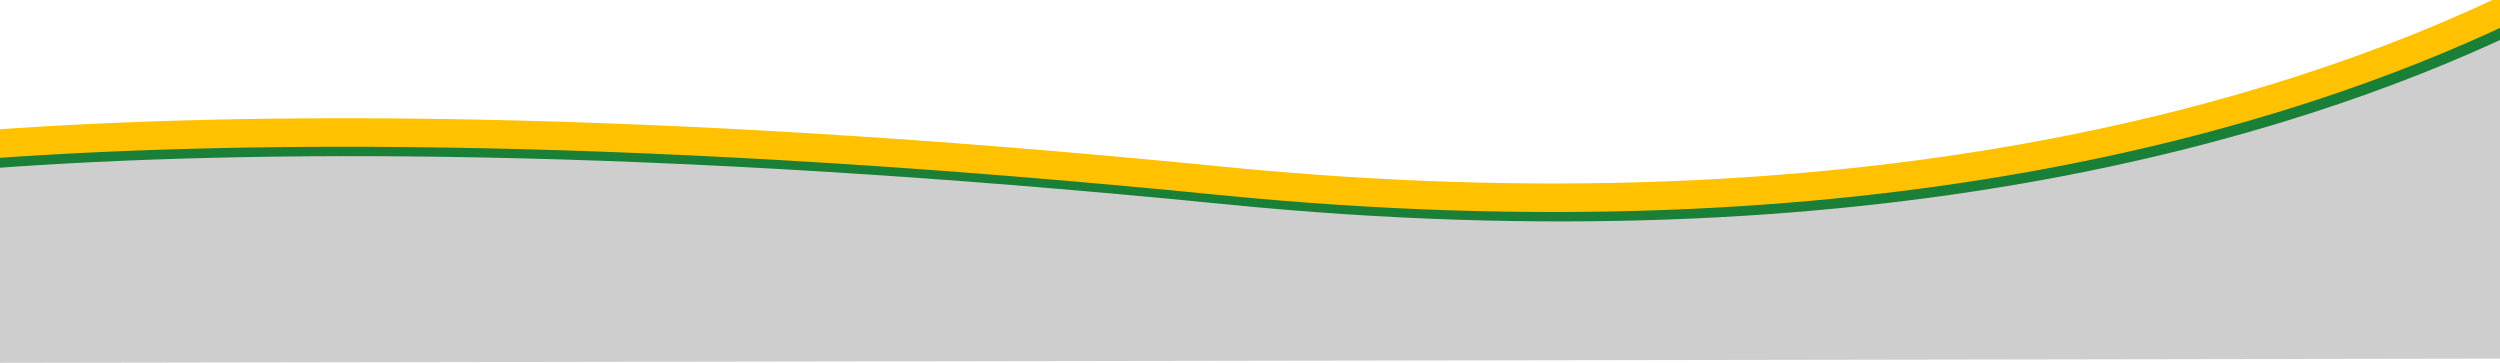 <svg width="1440" height="209" viewBox="0 0 1440 209" fill="none" xmlns="http://www.w3.org/2000/svg">
<g clip-path="url(#clip0_1_213)">
<path d="M1446.13 206.565L-3.3 209L-4 80.463C144.829 69.097 374.842 66.804 709.037 100.034C1079.49 136.868 1320.2 62.249 1446.8 2.675L1446.13 206.565H1446.13Z" fill="#CECECE"/>
<path d="M-4.195 92.317C142.708 81.55 371.427 79.804 706.984 113.169C1078.2 150.078 1319.14 75.076 1445.53 15.442" stroke="#1A8037" stroke-width="9.14" stroke-miterlimit="10"/>
<path d="M1443.1 5.56C1317.19 65.328 1075.75 141.192 702.818 104.11C370.149 71.03 142.483 72.469 -4.556 82.981" stroke="#FFC100" stroke-width="16.43" stroke-miterlimit="10"/>
</g>
<defs>
<clipPath id="clip0_1_213">
<rect width="1452" height="209" fill="white" transform="translate(-5)"/>
</clipPath>
</defs>
</svg>
